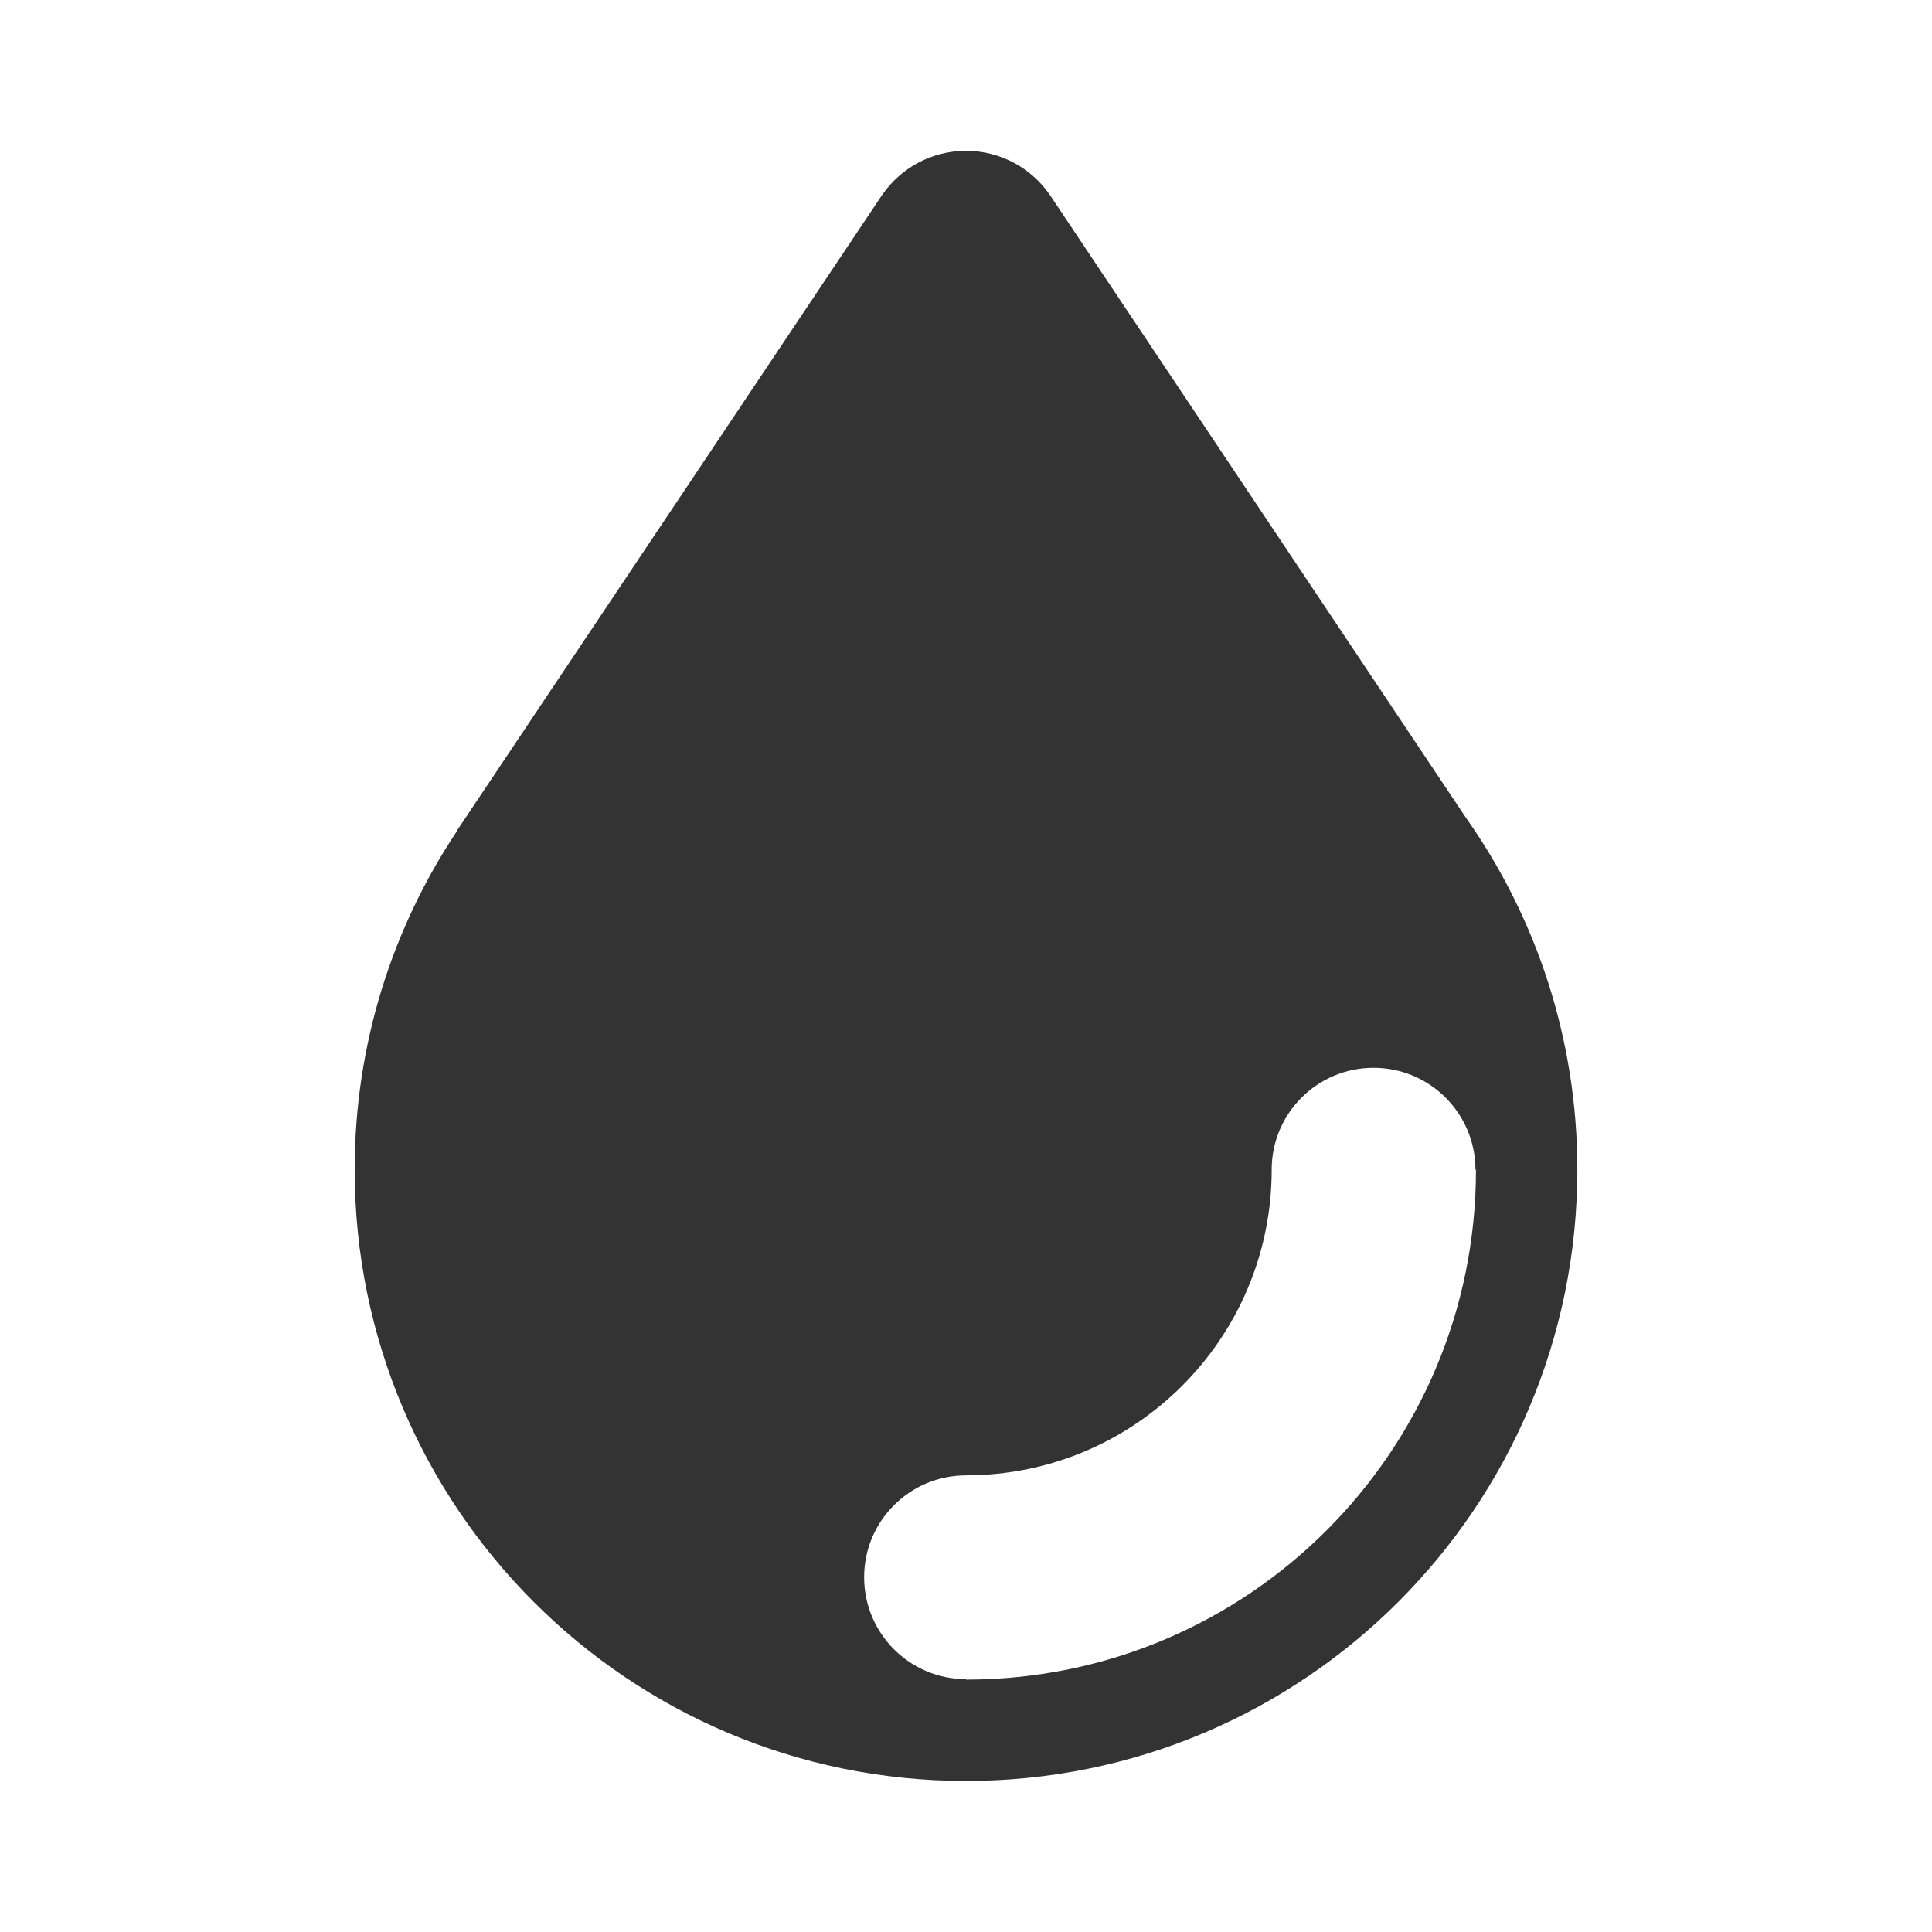 <?xml version="1.0" encoding="utf-8"?>
<!-- Generator: Adobe Illustrator 15.0.2, SVG Export Plug-In  -->
<!DOCTYPE svg PUBLIC "-//W3C//DTD SVG 1.1//EN" "http://www.w3.org/Graphics/SVG/1.1/DTD/svg11.dtd">
<svg version="1.1"
	 xmlns="http://www.w3.org/2000/svg" xmlns:xlink="http://www.w3.org/1999/xlink" xmlns:a="http://ns.adobe.com/AdobeSVGViewerExtensions/3.0/"
	 x="0px" y="0px" width="120px" height="120px" viewBox="0 0.005 120 120" enable-background="new 0 0.005 120 120"
	 xml:space="preserve">
<defs>
</defs>
<rect fill="none" width="120" height="120"/>
<path id="Water1_1_" fill="#333333" d="M91.037,50.775l-25.765-38.57c-0.016-0.023-0.031-0.047-0.047-0.07l-0.021-0.034h-0.002
	c-1.142-1.647-3.045-2.728-5.201-2.728s-4.059,1.08-5.201,2.728h-0.001l-0.023,0.034c-0.015,0.022-0.03,0.045-0.045,0.067
	l-26.373,39.43h0.02c-4.01,6.019-6.348,13.247-6.348,21.021c0,20.971,17,37.971,37.97,37.971c20.971,0,37.971-17,37.971-37.971
	C97.971,64.506,95.405,56.959,91.037,50.775z M60.013,104.328c-0.004,0-0.008,0-0.012,0v-0.029c-3.495,0-6.328-2.834-6.328-6.328
	c0-3.496,2.833-6.328,6.328-6.328v-0.003c0,0,0.001,0,0.001,0c10.479,0,18.975-8.491,18.985-18.968c0-0.006-0.001-0.01-0.001-0.016
	c0-3.495,2.833-6.328,6.329-6.328c3.493,0,6.326,2.832,6.328,6.325h0.032c0,0.005,0,0.008,0,0.012
	C91.675,90.152,77.5,104.328,60.013,104.328L60.013,104.328z"/>
</svg>
